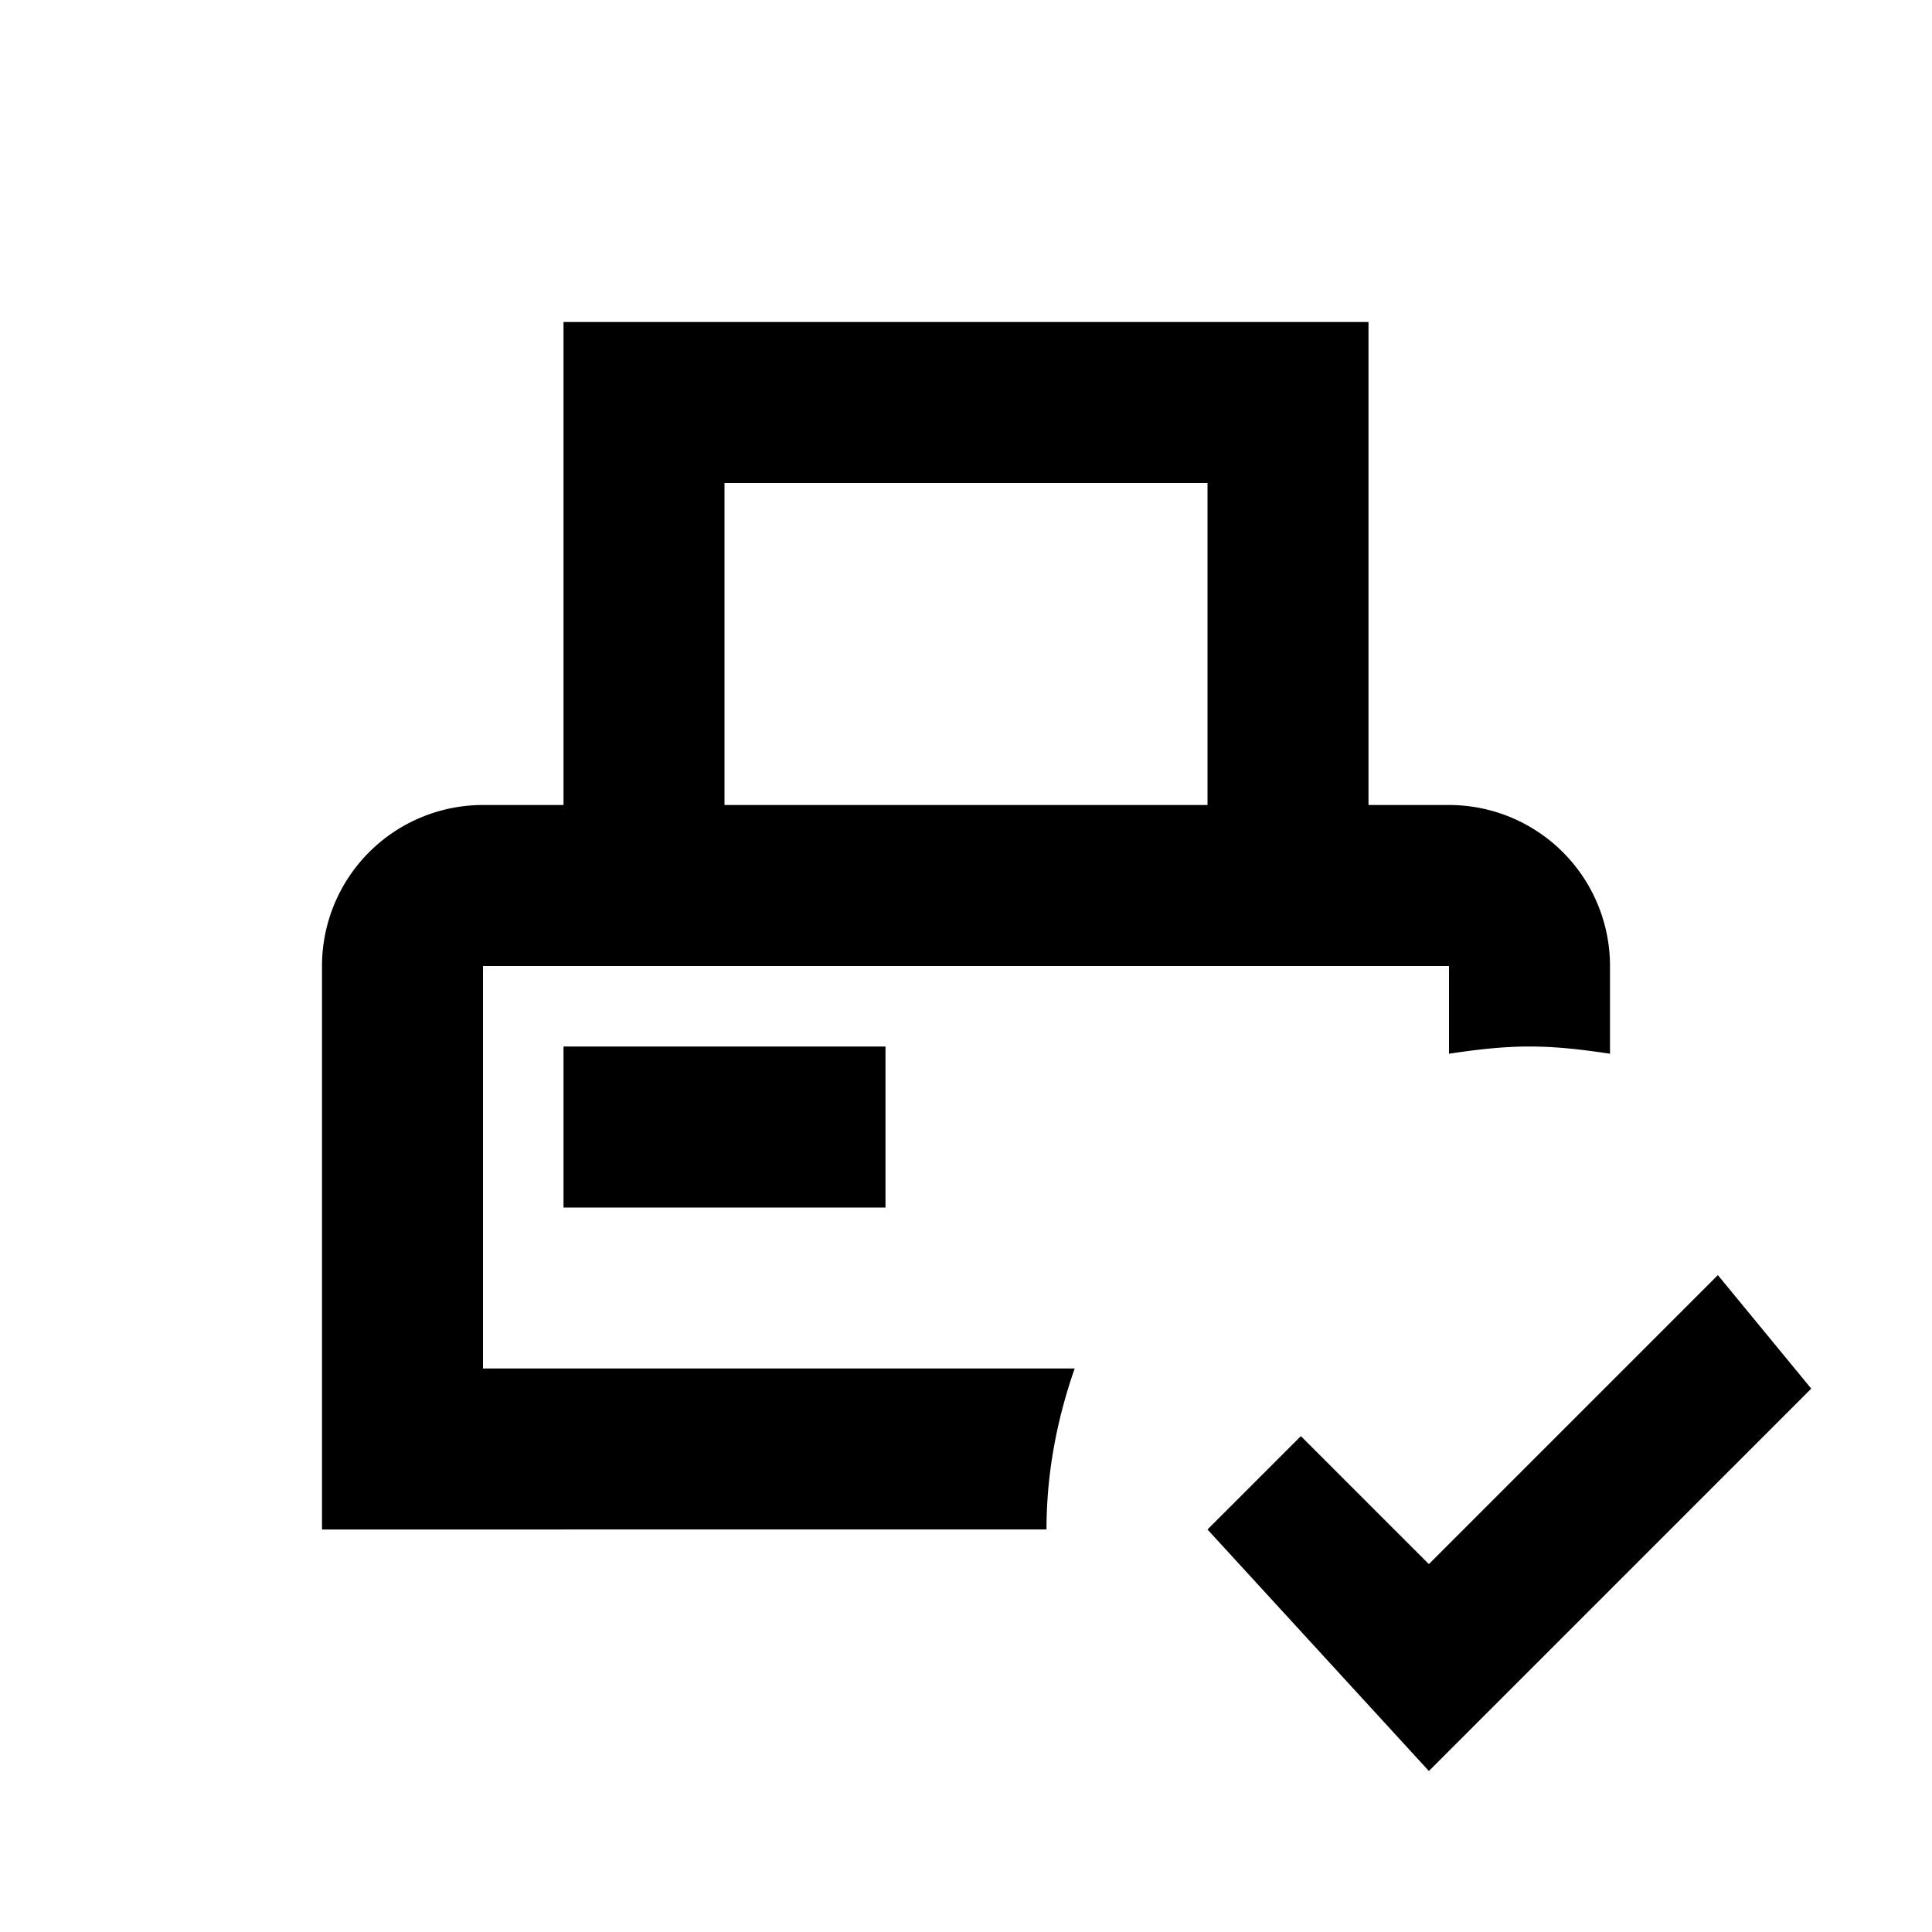 <?xml version="1.0" encoding="utf-8"?>
<!-- Generator: www.svgicons.com -->
<svg xmlns="http://www.w3.org/2000/svg" width="800" height="800" viewBox="0 0 24 24">
<path fill="currentColor" d="M7 15v-2h4v2zm-1 2h7.35c-.22.63-.35 1.3-.35 2H4v-7a2 2 0 0 1 2-2h1V4h10v6h1a2 2 0 0 1 2 2v1.09c-.33-.05-.66-.09-1-.09s-.67.04-1 .09V12H6zm3-7h6V6H9zm12.34 5.84l-3.59 3.59l-1.59-1.59L15 19l2.75 3l4.75-4.75z"/>
</svg>